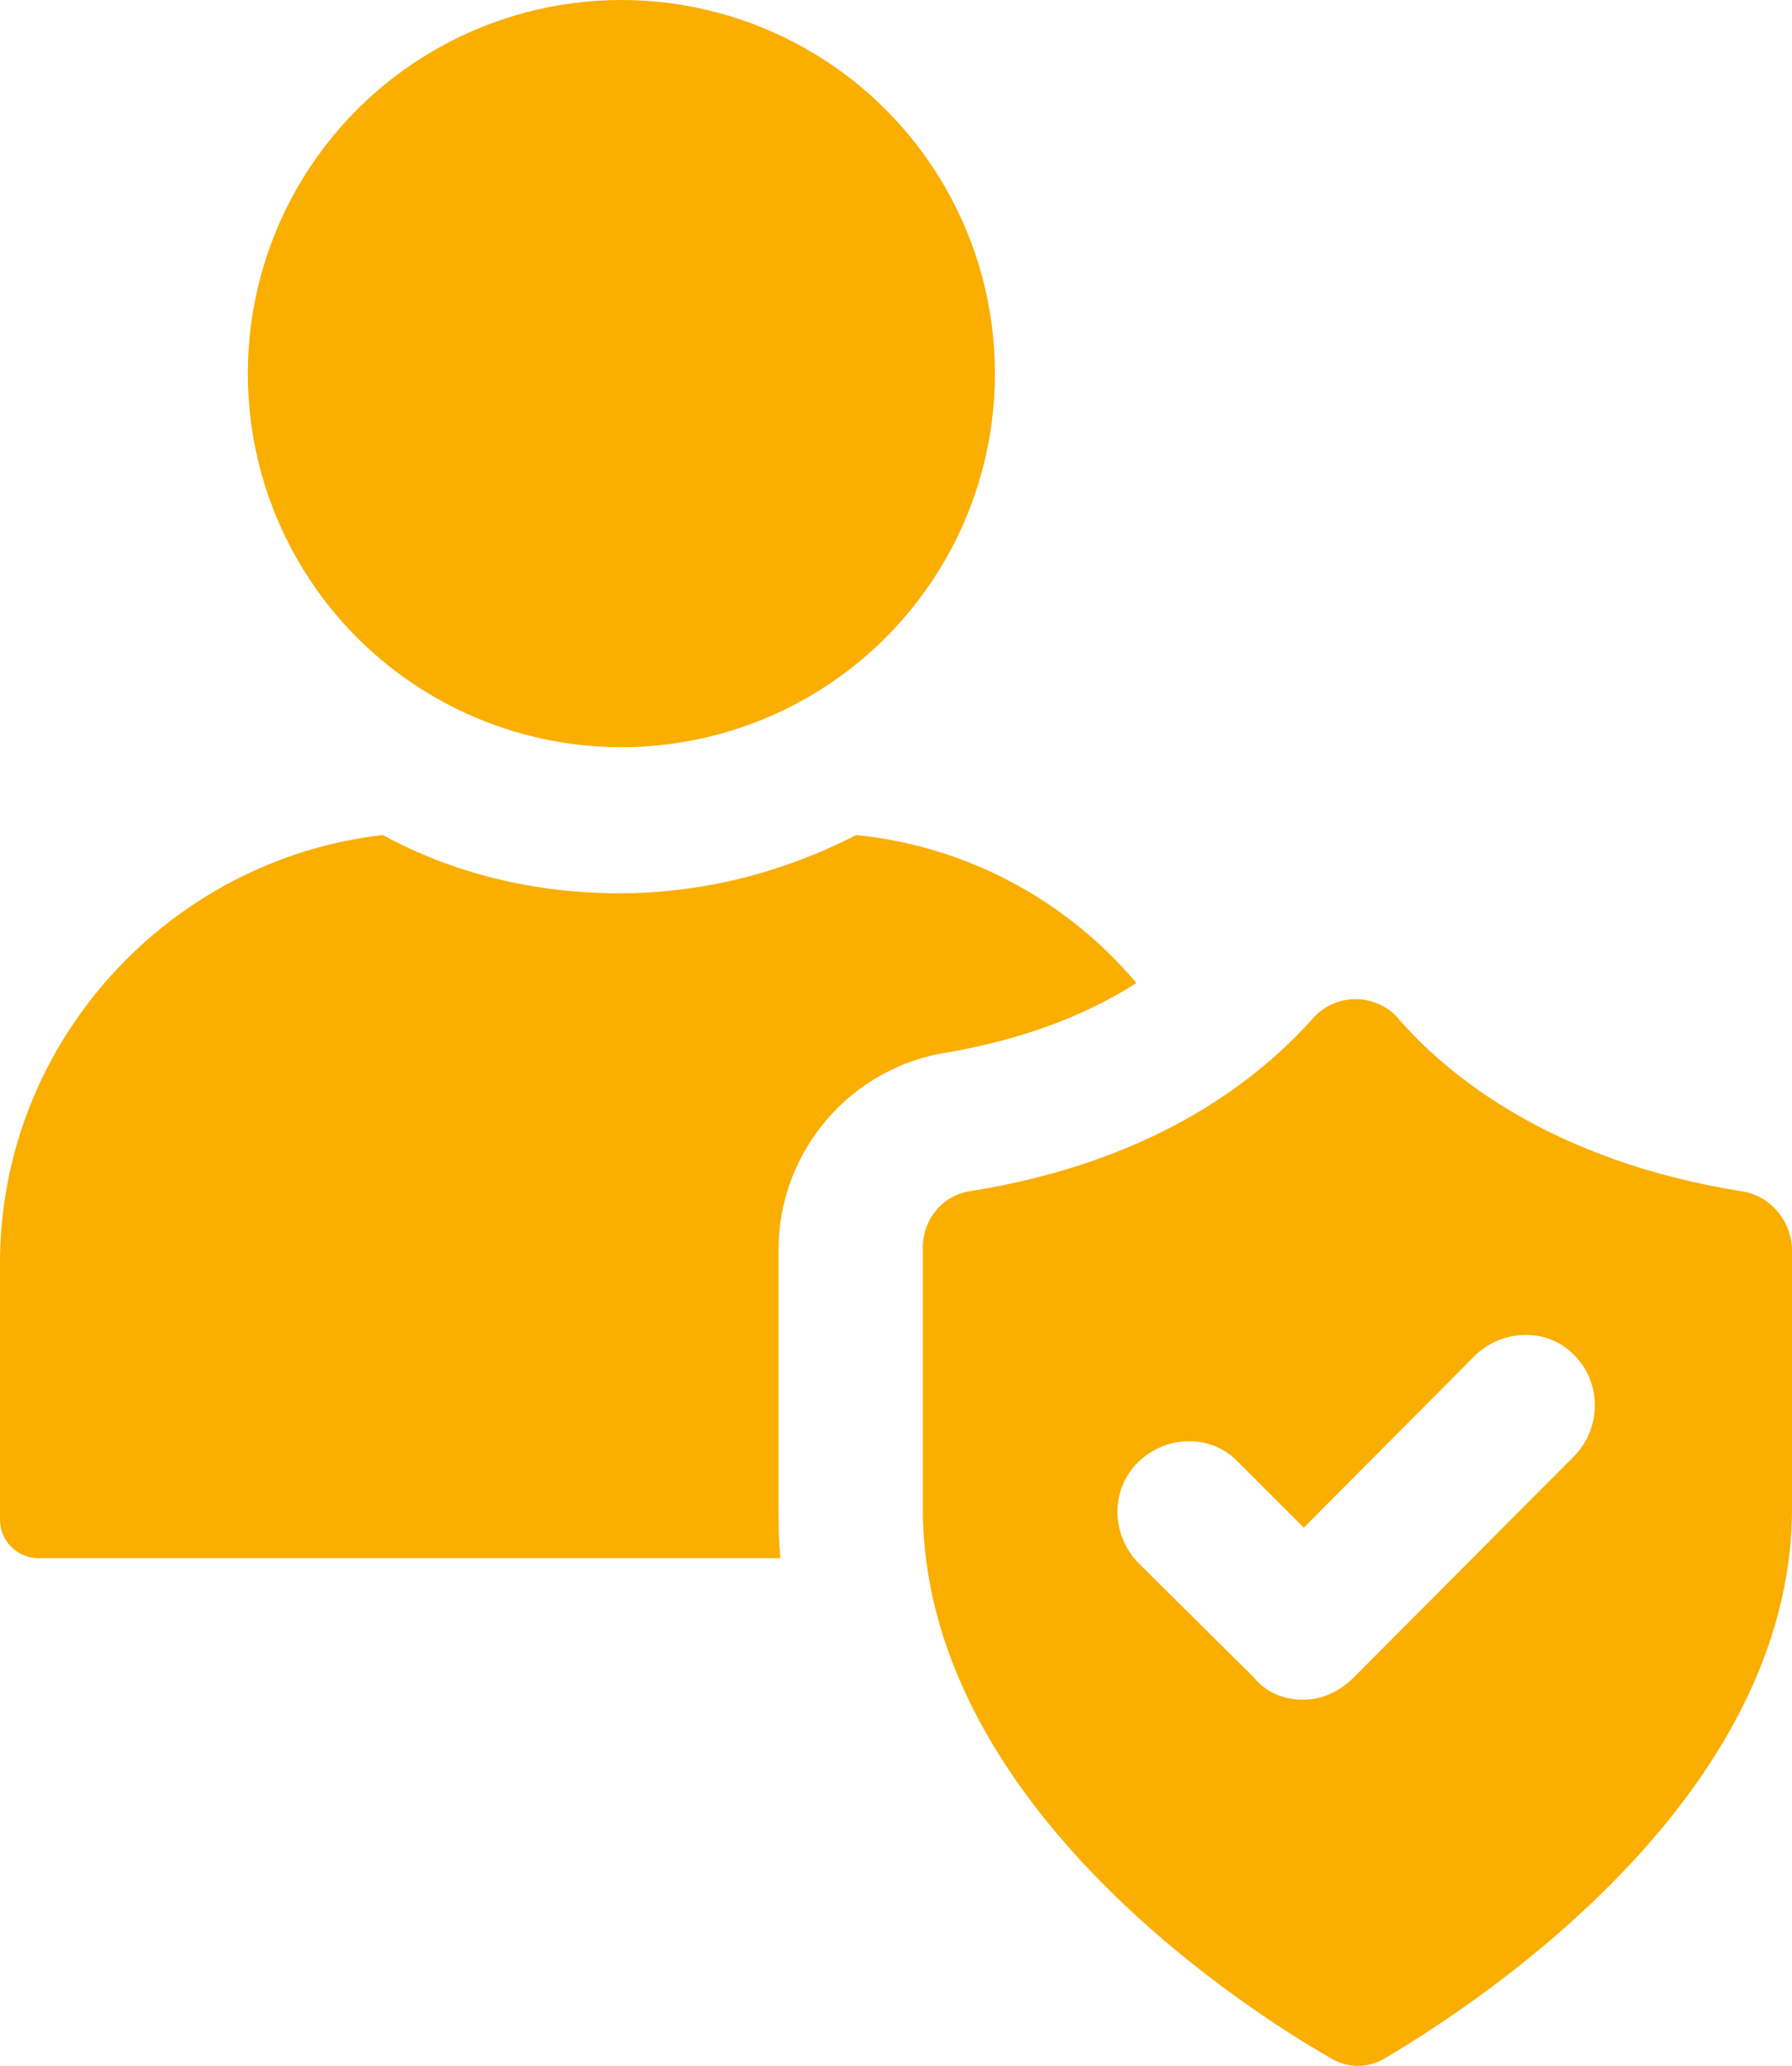 <?xml version="1.0" encoding="UTF-8"?>
<svg xmlns="http://www.w3.org/2000/svg" id="Capa_1" data-name="Capa 1" viewBox="0 0 19.38 22.34">
  <defs>
    <style>
      .cls-1 {
        fill: #f9ae00;
      }
    </style>
  </defs>
  <path class="cls-1" d="M10.25,11.38c.92-.16,1.57-.45,2.04-.75-.75-.89-1.83-1.48-3.03-1.6-.78,.4-1.65,.63-2.56,.63s-1.79-.21-2.56-.63c-2.3,.26-4.14,2.23-4.14,4.63v2.77c0,.24,.19,.42,.42,.42H8.44c-.02-.19-.02-.38-.02-.56v-2.82c.02-1.03,.78-1.93,1.83-2.09Z"></path>
  <circle class="cls-1" cx="6.72" cy="4.04" r="4.04"></circle>
  <path class="cls-1" d="M18.82,12.88c-2.04-.33-3.17-1.25-3.71-1.88-.24-.26-.66-.26-.9,0-.56,.63-1.66,1.55-3.71,1.88-.3,.04-.52,.3-.52,.61v2.82c0,3.12,3.34,5.33,4.4,5.94,.19,.12,.42,.12,.61,0,1.03-.61,4.39-2.82,4.39-5.94v-2.82c-.02-.31-.25-.57-.56-.61Zm-1.79,2.86l-2.39,2.4c-.14,.14-.33,.24-.54,.24s-.4-.07-.54-.24l-1.25-1.24c-.3-.31-.3-.8,0-1.09,.31-.3,.8-.3,1.08,0l.71,.71,1.85-1.86c.31-.3,.8-.3,1.08,0,.29,.29,.29,.78,0,1.08Z"></path>
</svg>
